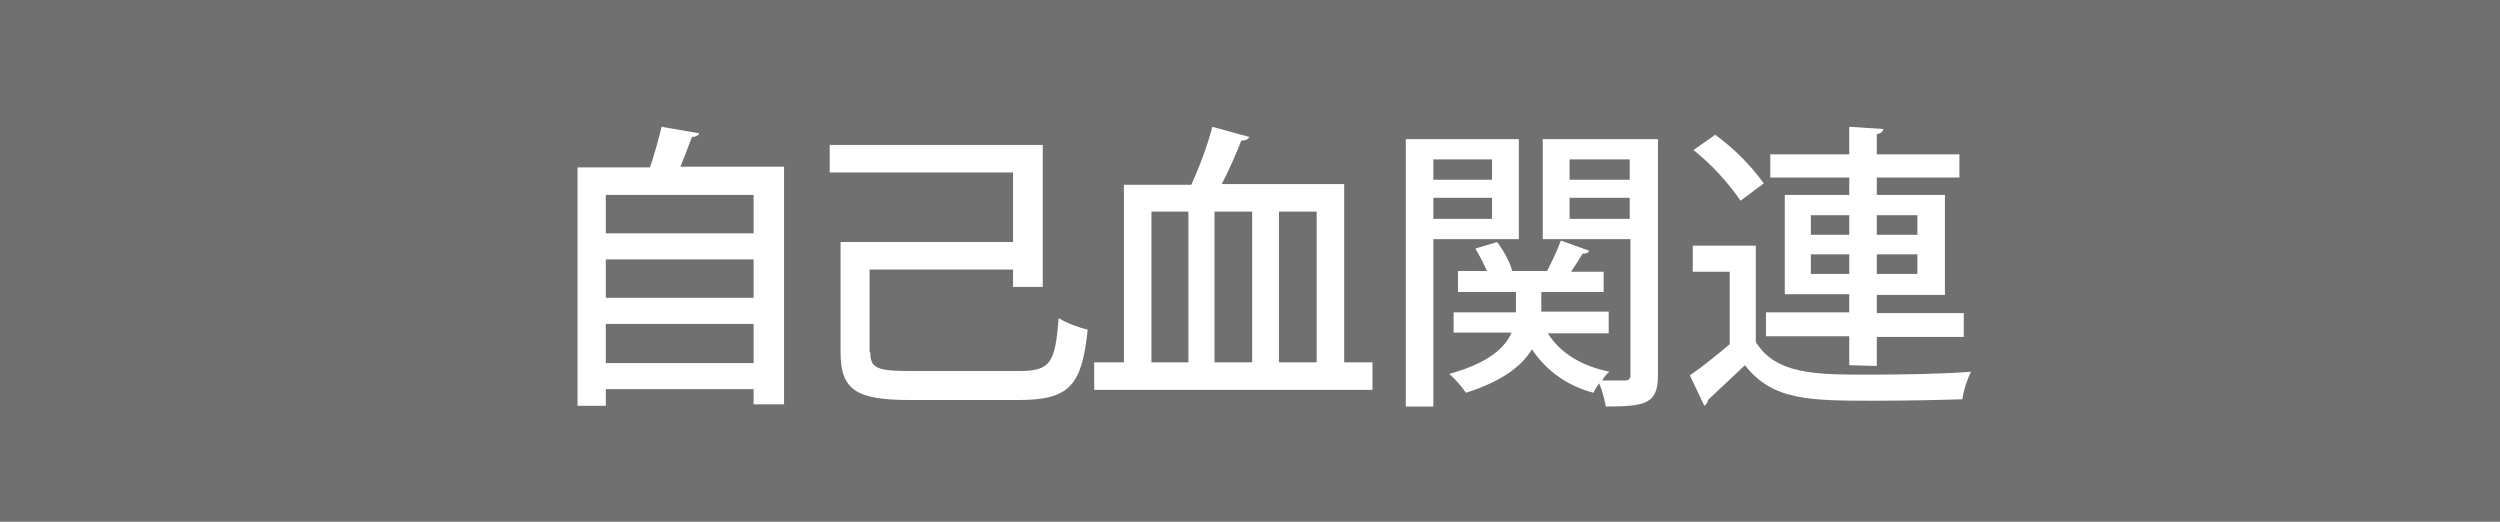 <?xml version="1.0" encoding="utf-8"?>
<!-- Generator: Adobe Illustrator 27.9.0, SVG Export Plug-In . SVG Version: 6.00 Build 0)  -->
<svg version="1.1" id="レイヤー_1" xmlns="http://www.w3.org/2000/svg" xmlns:xlink="http://www.w3.org/1999/xlink" x="0px"
	 y="0px" viewBox="0 0 345 72" style="enable-background:new 0 0 345 72;" xml:space="preserve">
<style type="text/css">
	.st0{fill:#707070;}
	.st1{fill:#FFFFFF;}
</style>
<g id="レイヤー_2_00000055698922335004155920000007735918729040922512_">
	<g id="レイヤー_1-2">
		<rect class="st0" width="345" height="72"/>
		<path class="st1" d="M209.6,33h-11.8v23.1H194V19.2h15.6V33z M205.9,22h-8.1v2.8h8.1V22z M197.8,30.2h8.1v-2.9h-8.1V30.2z
			 M228.8,19.2v32.5c0,4-1.6,4.4-7.2,4.4c-0.2-1.1-0.5-2.2-0.9-3.2c-0.3,0.4-0.6,0.8-0.8,1.3c-3.5-0.9-6.5-3-8.5-6
			c-1.3,2.2-4,4.4-9.1,6c-0.7-1-1.4-1.8-2.3-2.6c5.4-1.5,7.7-3.6,8.6-5.7h-8v-2.8h8.6v-2.8h-8v-2.9h4c-0.5-1.1-1-2.1-1.6-3.1l3-0.9
			c0.9,1.2,1.7,2.6,2.1,4h4.8c0.7-1.4,1.4-2.8,1.9-4.2l3.9,1.4c-0.1,0.3-0.4,0.4-0.9,0.4c-0.4,0.7-1,1.6-1.6,2.5h4.5v2.8h-8.6V43
			h9.3v3h-8.4c1.7,2.7,4.6,4.5,8.5,5.3c-0.4,0.3-0.7,0.7-1,1.2c1.4,0,2.8,0,3.2,0s0.7-0.2,0.7-0.7V33h-12.1V19.2L228.8,19.2z
			 M224.9,22h-8.3v2.8h8.3V22z M216.6,30.2h8.3v-2.9h-8.3V30.2z"/>
		<path class="st1" d="M242.3,33.8v13.4c2.8,4.5,8.3,4.5,15.6,4.5c4.7,0,10.4-0.1,14.1-0.4c-0.6,1.2-1,2.5-1.2,3.8
			c-3.1,0.1-7.8,0.2-12,0.2c-9,0-14.2,0-18-4.9c-1.8,1.7-3.6,3.4-5.1,4.8c0,0.3-0.2,0.6-0.5,0.8l-2-4.2c1.9-1.3,3.7-2.8,5.5-4.3
			V37.5h-5.1v-3.6H242.3z M236.7,18.6c2.6,1.9,4.8,4.1,6.7,6.7l-3.2,2.4c-1.8-2.6-4-5-6.5-7L236.7,18.6z M255.2,50.4v-4h-11.5v-3.3
			h11.5v-2.5h-8.9V26.9h8.9v-2.4h-10.9v-3.2h10.9v-3.8l4.7,0.3c0,0.3-0.3,0.6-0.9,0.7v2.8h11.4v3.2h-11.4v2.4h9.4v13.8h-9.4v2.5h12
			v3.3h-12v4L255.2,50.4z M249.9,29.7v2.7h5.3v-2.7H249.9z M249.9,37.8h5.3v-2.7h-5.3V37.8z M264.6,29.7h-5.6v2.7h5.6L264.6,29.7z
			 M264.6,37.8v-2.7h-5.6v2.7L264.6,37.8z"/>
		<g>
			<path class="st1" d="M96.5,18.4c-0.1,0.3-0.5,0.5-1,0.5c-0.5,1.2-1,2.7-1.6,4.1h14.3v32.8H104v-2.1H83.6v2.3h-3.9V23.1h10
				c0.6-1.8,1.2-3.9,1.6-5.6L96.5,18.4z M104,26.9H83.6v5.3H104V26.9z M104,35.8H83.6v5.3H104V35.8z M83.6,50.1H104v-5.4H83.6V50.1z
				"/>
			<path class="st1" d="M120.1,48.6c0,2.2,0.9,2.6,5.5,2.6h15c4.4,0,5-1.1,5.5-7.3c1.1,0.7,2.8,1.3,4,1.6c-0.8,7.6-2.4,9.7-9.5,9.7
				h-15c-7.3,0-9.6-1.3-9.6-6.5V33.4h23.8v-9.6h-25.3V20h29.4v19.6h-4.1v-2.4h-19.8V48.6z"/>
			<path class="st1" d="M185.6,50h3.8v3.8h-38.4V50h4.1V25.5h9.3c1.1-2.4,2.3-5.6,2.9-8l5.1,1.4c-0.1,0.3-0.5,0.5-1.1,0.5
				c-0.7,1.8-1.7,4.1-2.7,6h16.9V50z M158.9,29.2V50h5.1V29.2H158.9z M172.8,50V29.2h-5.2V50H172.8z M181.7,29.2h-5.2V50h5.2V29.2z"
				/>
		</g>
	</g>
</g>
</svg>
